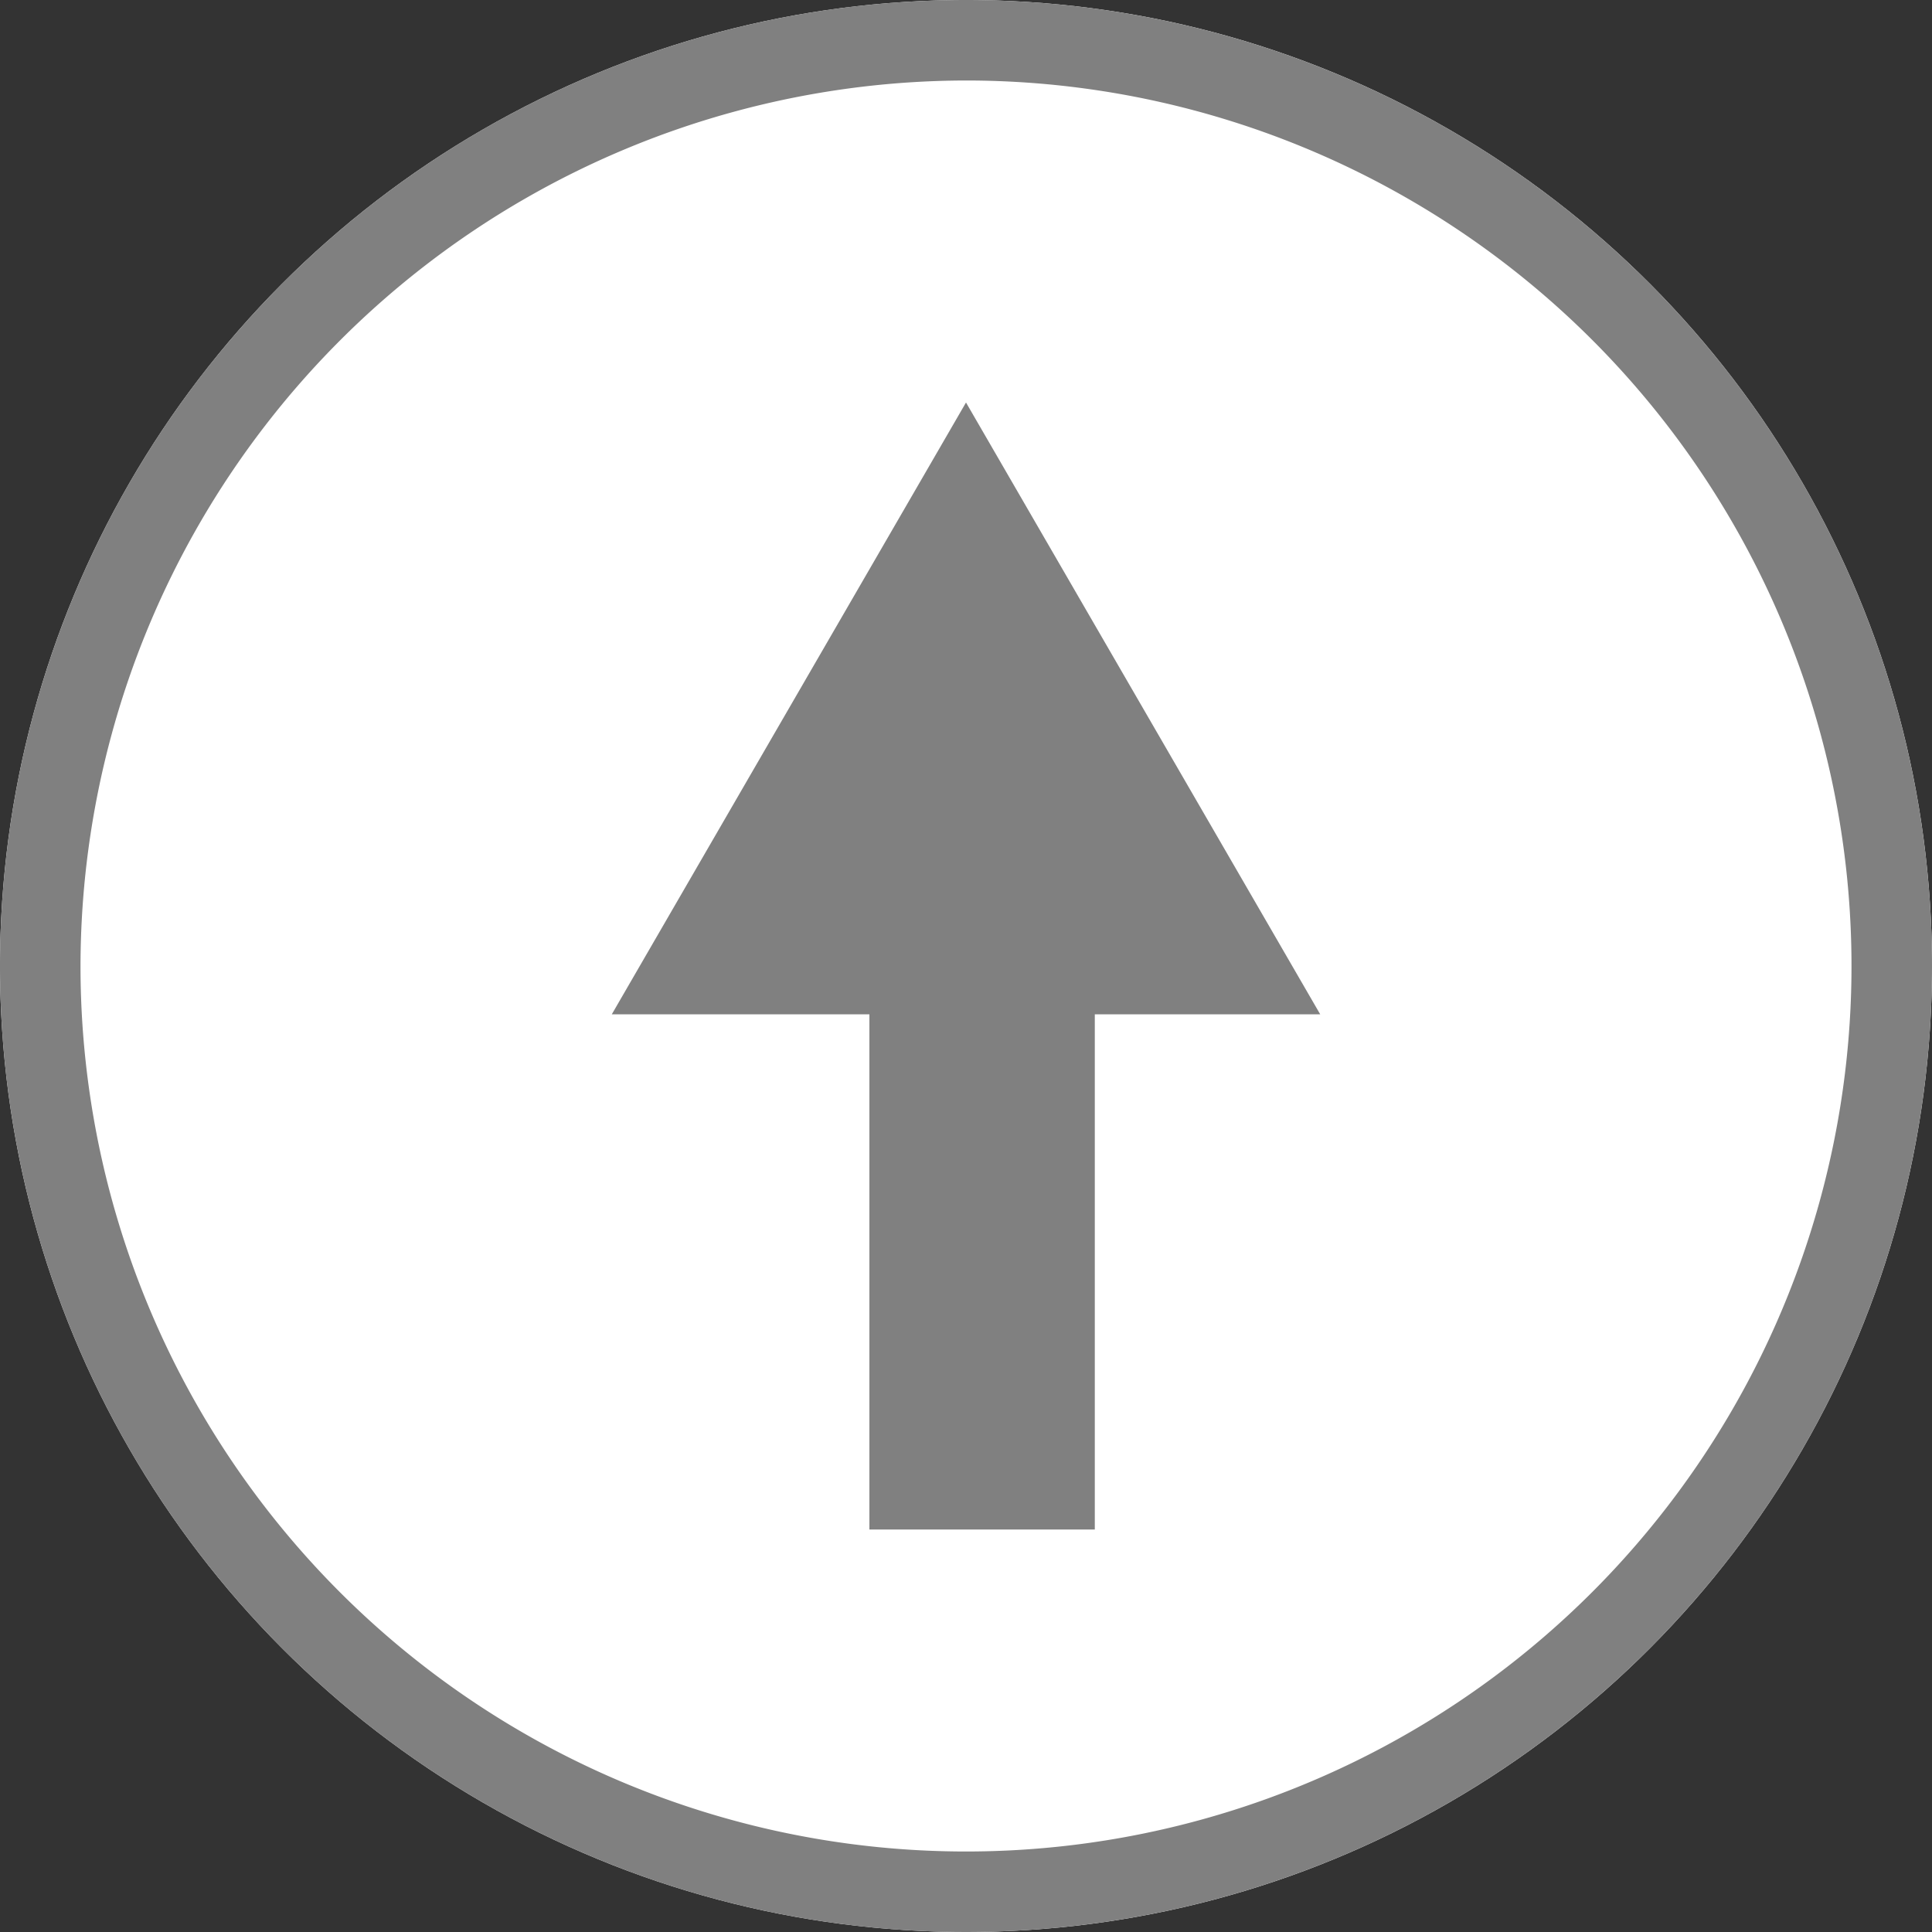 <svg xmlns="http://www.w3.org/2000/svg" width="60" height="60" viewBox="0 0 60 60"><rect x="0" y="0" width="60" height="60" fill="#333333" stroke="none"/><defs><style>.cls-1{fill:#fff;}.cls-2{fill:gray;}</style></defs><g id="レイヤー_2" data-name="レイヤー 2"><g id="レイヤー_1-2" data-name="レイヤー 1"><circle class="cls-1" cx="30" cy="30" r="30"/><path class="cls-2" d="M30,2.5A27.5,27.5,0,1,1,2.5,30,27.54,27.54,0,0,1,30,2.5M30,0A30,30,0,1,0,60,30,30,30,0,0,0,30,0Z"/><polygon class="cls-2" points="30 12.5 19 31.5 27 31.5 27 47.5 34 47.5 34 31.5 41 31.5 30 12.5"/></g></g></svg>